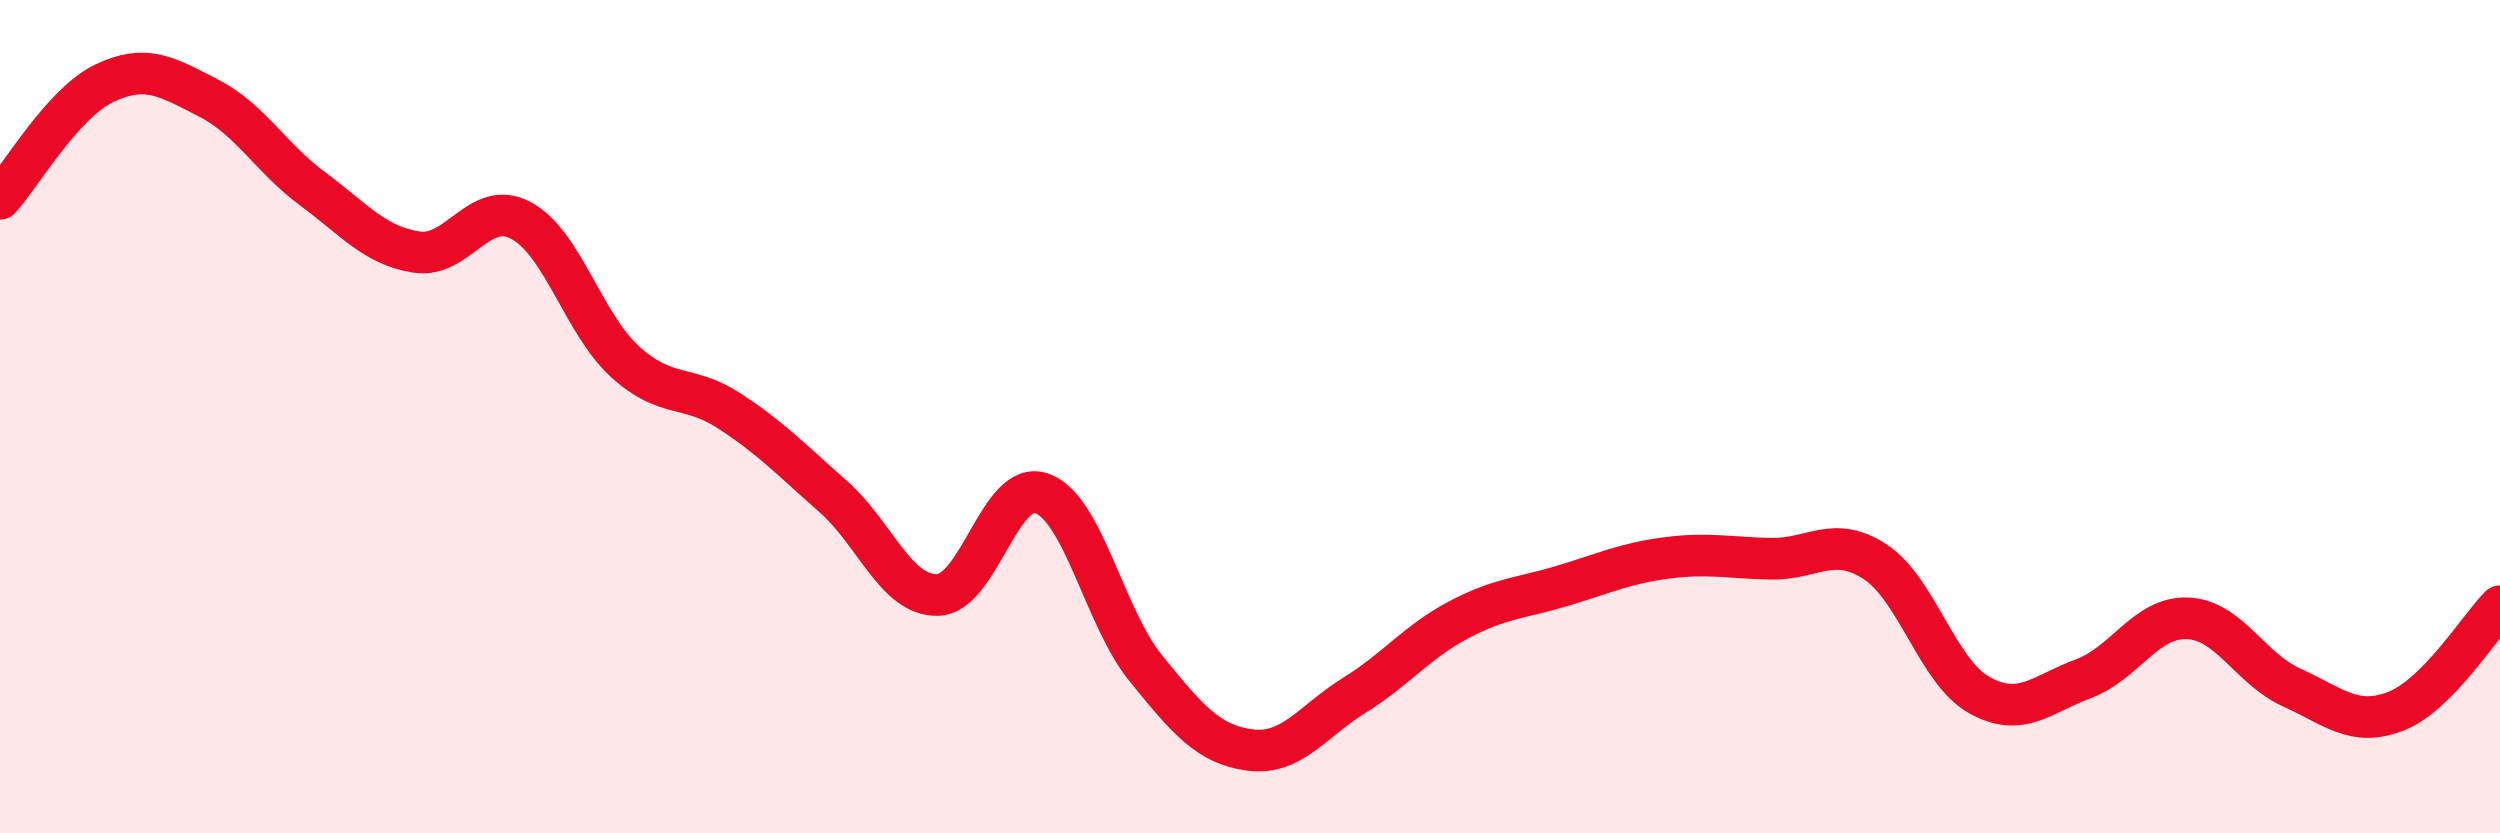
    <svg width="60" height="20" viewBox="0 0 60 20" xmlns="http://www.w3.org/2000/svg">
      <path
        d="M 0,4.77 C 0.5,4.22 1.5,2.48 2.5,2 C 3.5,1.52 4,1.84 5,2.35 C 6,2.86 6.5,3.79 7.5,4.53 C 8.5,5.27 9,5.9 10,6.05 C 11,6.2 11.5,4.76 12.5,5.29 C 13.5,5.82 14,7.77 15,8.68 C 16,9.59 16.5,9.21 17.5,9.86 C 18.5,10.51 19,11.04 20,11.92 C 21,12.8 21.5,14.3 22.5,14.28 C 23.5,14.26 24,11.49 25,11.84 C 26,12.19 26.5,14.81 27.5,16.04 C 28.5,17.27 29,17.87 30,18 C 31,18.13 31.5,17.31 32.5,16.69 C 33.5,16.07 34,15.41 35,14.88 C 36,14.35 36.5,14.36 37.5,14.06 C 38.5,13.76 39,13.52 40,13.39 C 41,13.26 41.5,13.39 42.5,13.41 C 43.5,13.43 44,12.83 45,13.48 C 46,14.13 46.5,16.12 47.5,16.68 C 48.5,17.24 49,16.66 50,16.29 C 51,15.92 51.5,14.8 52.5,14.84 C 53.5,14.88 54,16.05 55,16.5 C 56,16.95 56.5,17.46 57.5,17.07 C 58.5,16.68 59.5,15.05 60,14.55L60 20L0 20Z"
        fill="#EB0A25"
        opacity="0.1"
        stroke-linecap="round"
        stroke-linejoin="round"
      />
      <path
        d="M 0,4.77 C 0.5,4.22 1.5,2.48 2.5,2 C 3.5,1.52 4,1.84 5,2.35 C 6,2.86 6.5,3.79 7.5,4.53 C 8.5,5.27 9,5.9 10,6.05 C 11,6.2 11.5,4.76 12.5,5.29 C 13.5,5.82 14,7.77 15,8.68 C 16,9.59 16.5,9.21 17.5,9.86 C 18.5,10.51 19,11.04 20,11.92 C 21,12.8 21.5,14.3 22.5,14.28 C 23.5,14.26 24,11.49 25,11.84 C 26,12.19 26.5,14.81 27.5,16.04 C 28.5,17.27 29,17.87 30,18 C 31,18.13 31.5,17.31 32.5,16.69 C 33.5,16.07 34,15.41 35,14.88 C 36,14.35 36.5,14.36 37.5,14.06 C 38.5,13.76 39,13.52 40,13.39 C 41,13.26 41.5,13.39 42.5,13.41 C 43.5,13.43 44,12.83 45,13.48 C 46,14.13 46.5,16.12 47.5,16.68 C 48.5,17.24 49,16.66 50,16.29 C 51,15.92 51.5,14.8 52.5,14.84 C 53.5,14.88 54,16.05 55,16.5 C 56,16.95 56.5,17.46 57.5,17.07 C 58.5,16.68 59.5,15.05 60,14.55"
        stroke="#EB0A25"
        stroke-width="1"
        fill="none"
        stroke-linecap="round"
        stroke-linejoin="round"
      />
    </svg>
  
